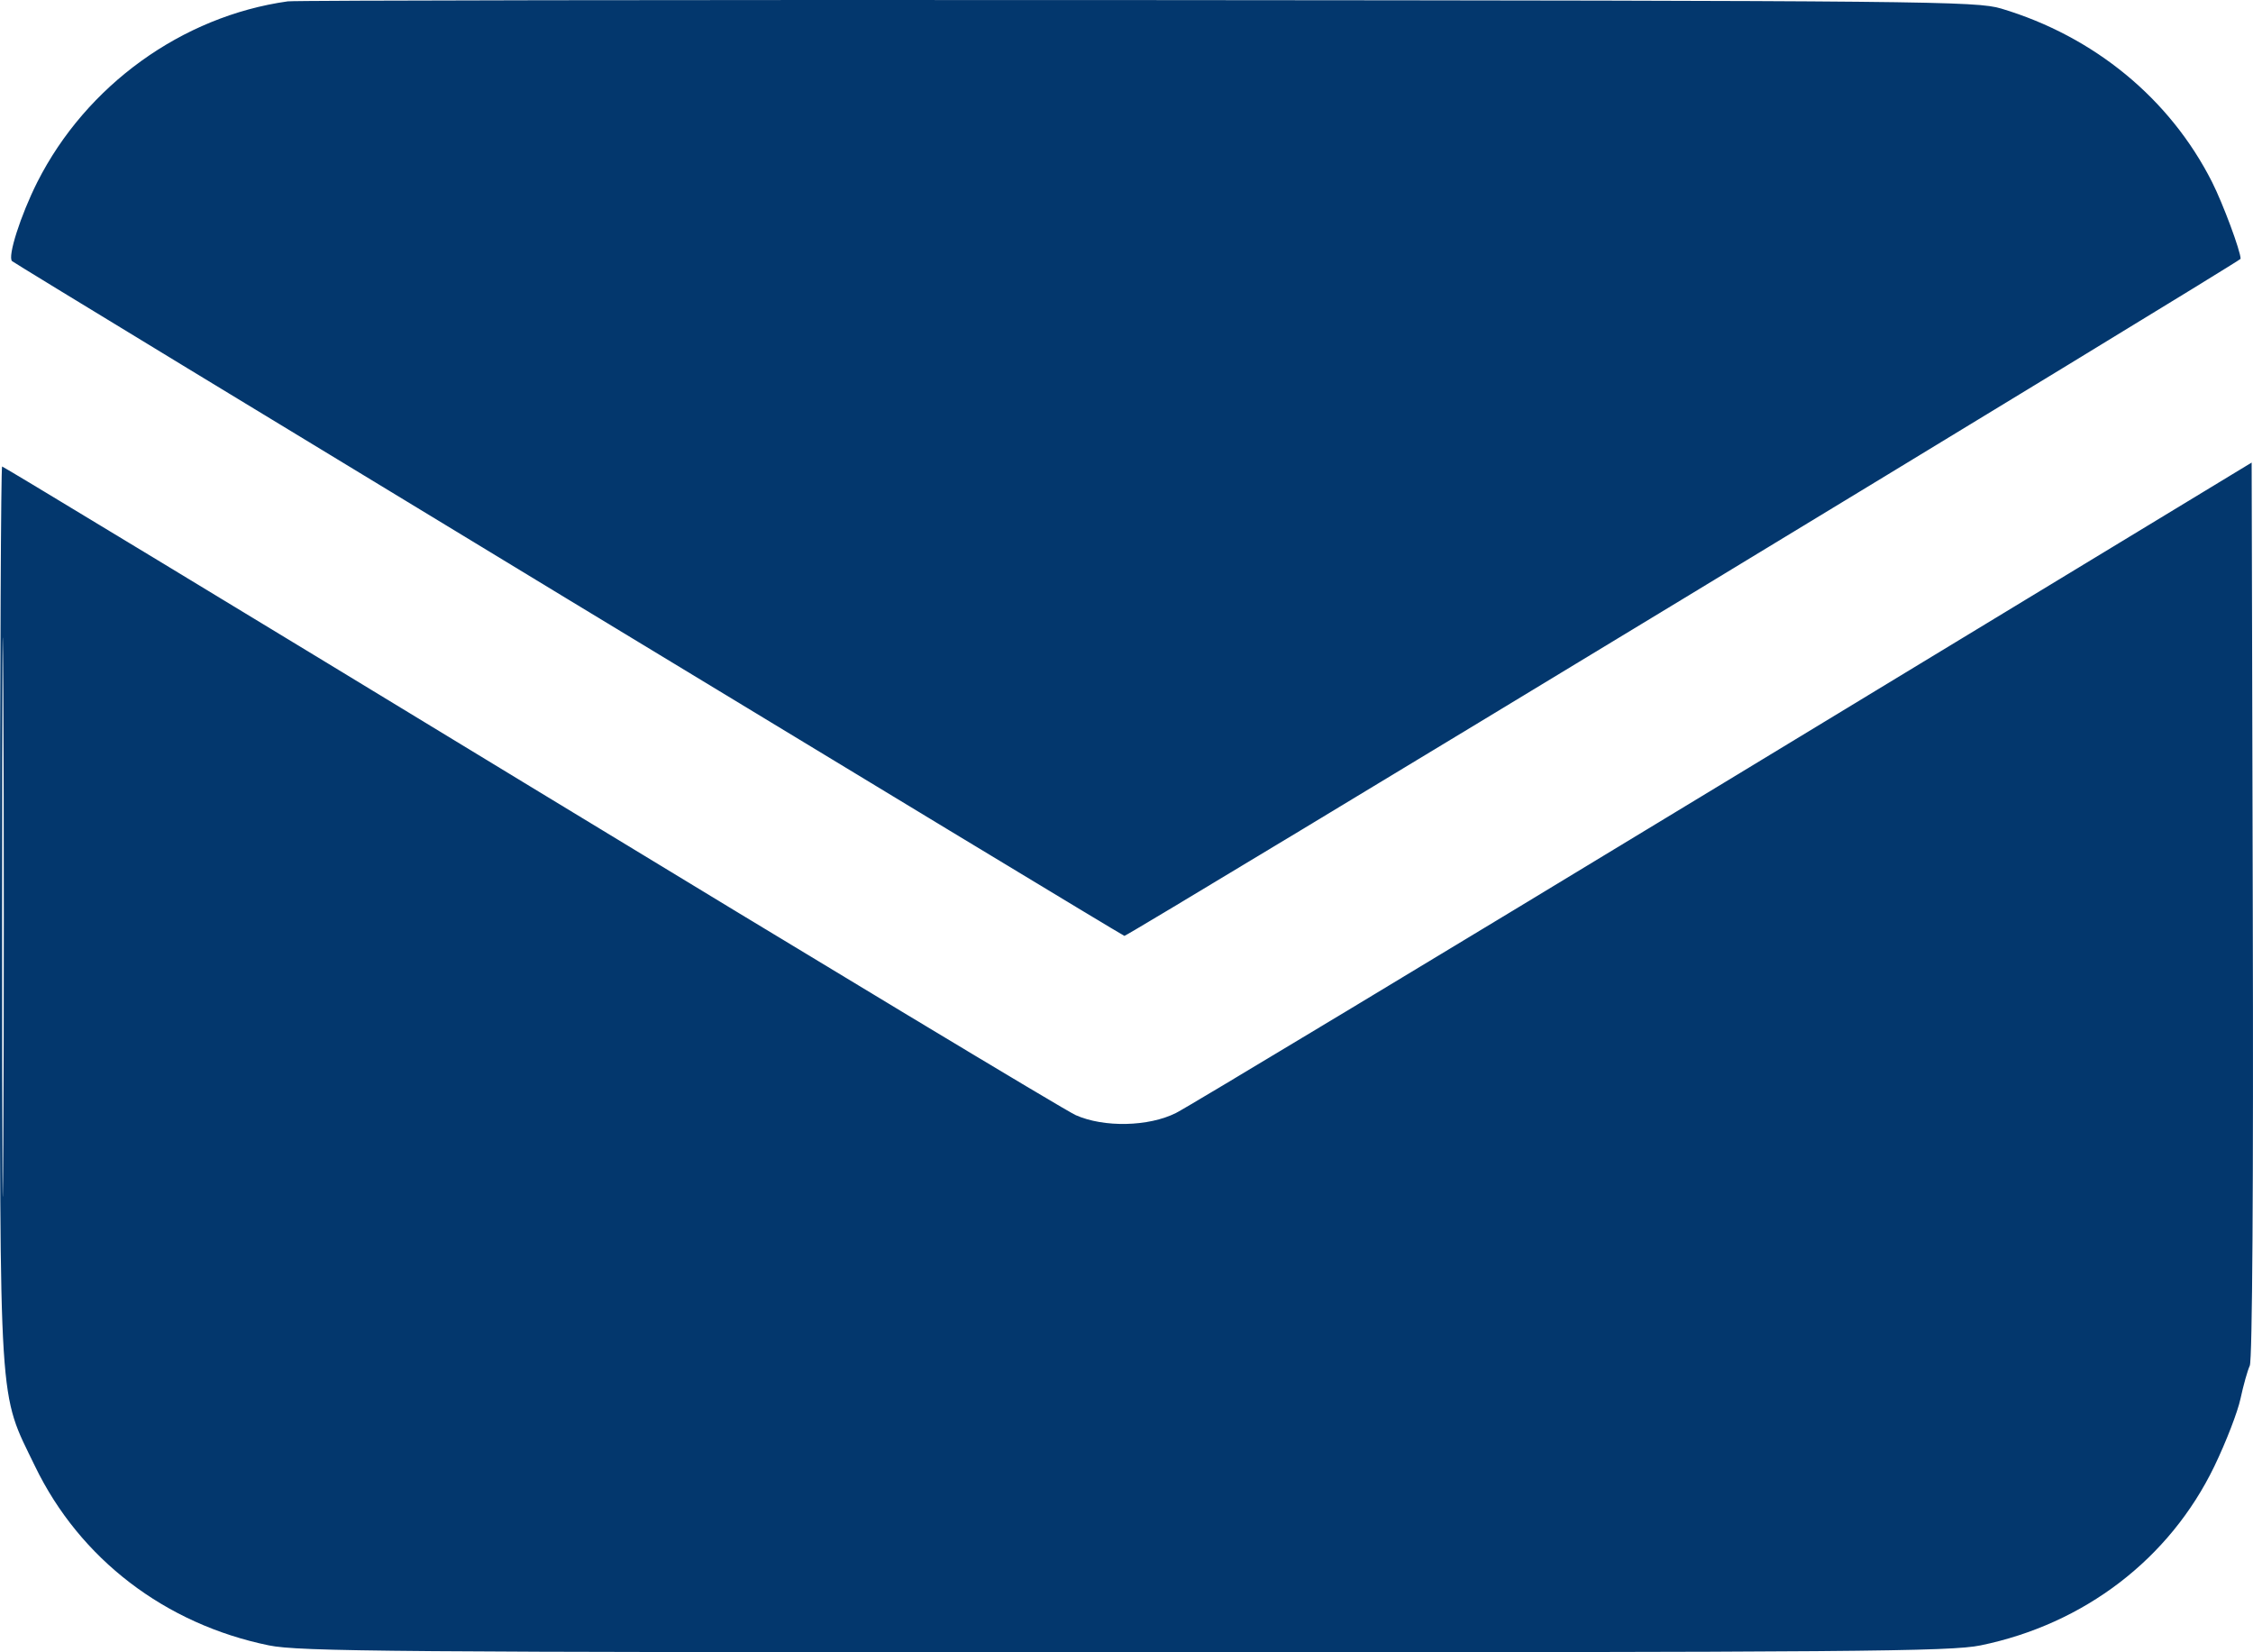 <svg width="30" height="22" viewBox="0 0 30 22" fill="none" xmlns="http://www.w3.org/2000/svg">
<path fill-rule="evenodd" clip-rule="evenodd" d="M3.832 0.018C2.423 0.216 1.149 1.136 0.497 2.424C0.275 2.865 0.097 3.42 0.161 3.477C0.219 3.53 14.917 12.445 14.972 12.461C15.008 12.472 29.835 3.478 29.835 3.446C29.835 3.343 29.6 2.711 29.455 2.424C28.894 1.314 27.885 0.484 26.647 0.114C26.315 0.015 25.703 0.009 15.152 0.001C9.022 -0.003 3.928 0.005 3.832 0.018ZM0 12.157C0 18.881 -0.023 18.511 0.467 19.524C1.063 20.756 2.198 21.625 3.581 21.908C3.983 21.99 5.218 22 14.976 22C24.734 22 25.97 21.99 26.372 21.908C27.755 21.624 28.89 20.755 29.485 19.524C29.64 19.203 29.797 18.797 29.834 18.621C29.872 18.445 29.927 18.248 29.957 18.184C29.991 18.112 30.007 15.771 29.997 12.113L29.982 6.159L22.962 10.418C19.101 12.761 15.815 14.741 15.659 14.819C15.295 15.002 14.7 15.015 14.324 14.848C14.184 14.786 10.917 12.817 7.063 10.473C3.21 8.129 0.044 6.211 0.028 6.211C0.013 6.211 0 8.887 0 12.157ZM0.028 12.212C0.028 15.529 0.035 16.885 0.044 15.227C0.053 13.569 0.053 10.855 0.044 9.197C0.035 7.539 0.028 8.895 0.028 12.212Z" fill="#03376D"/>
</svg>
